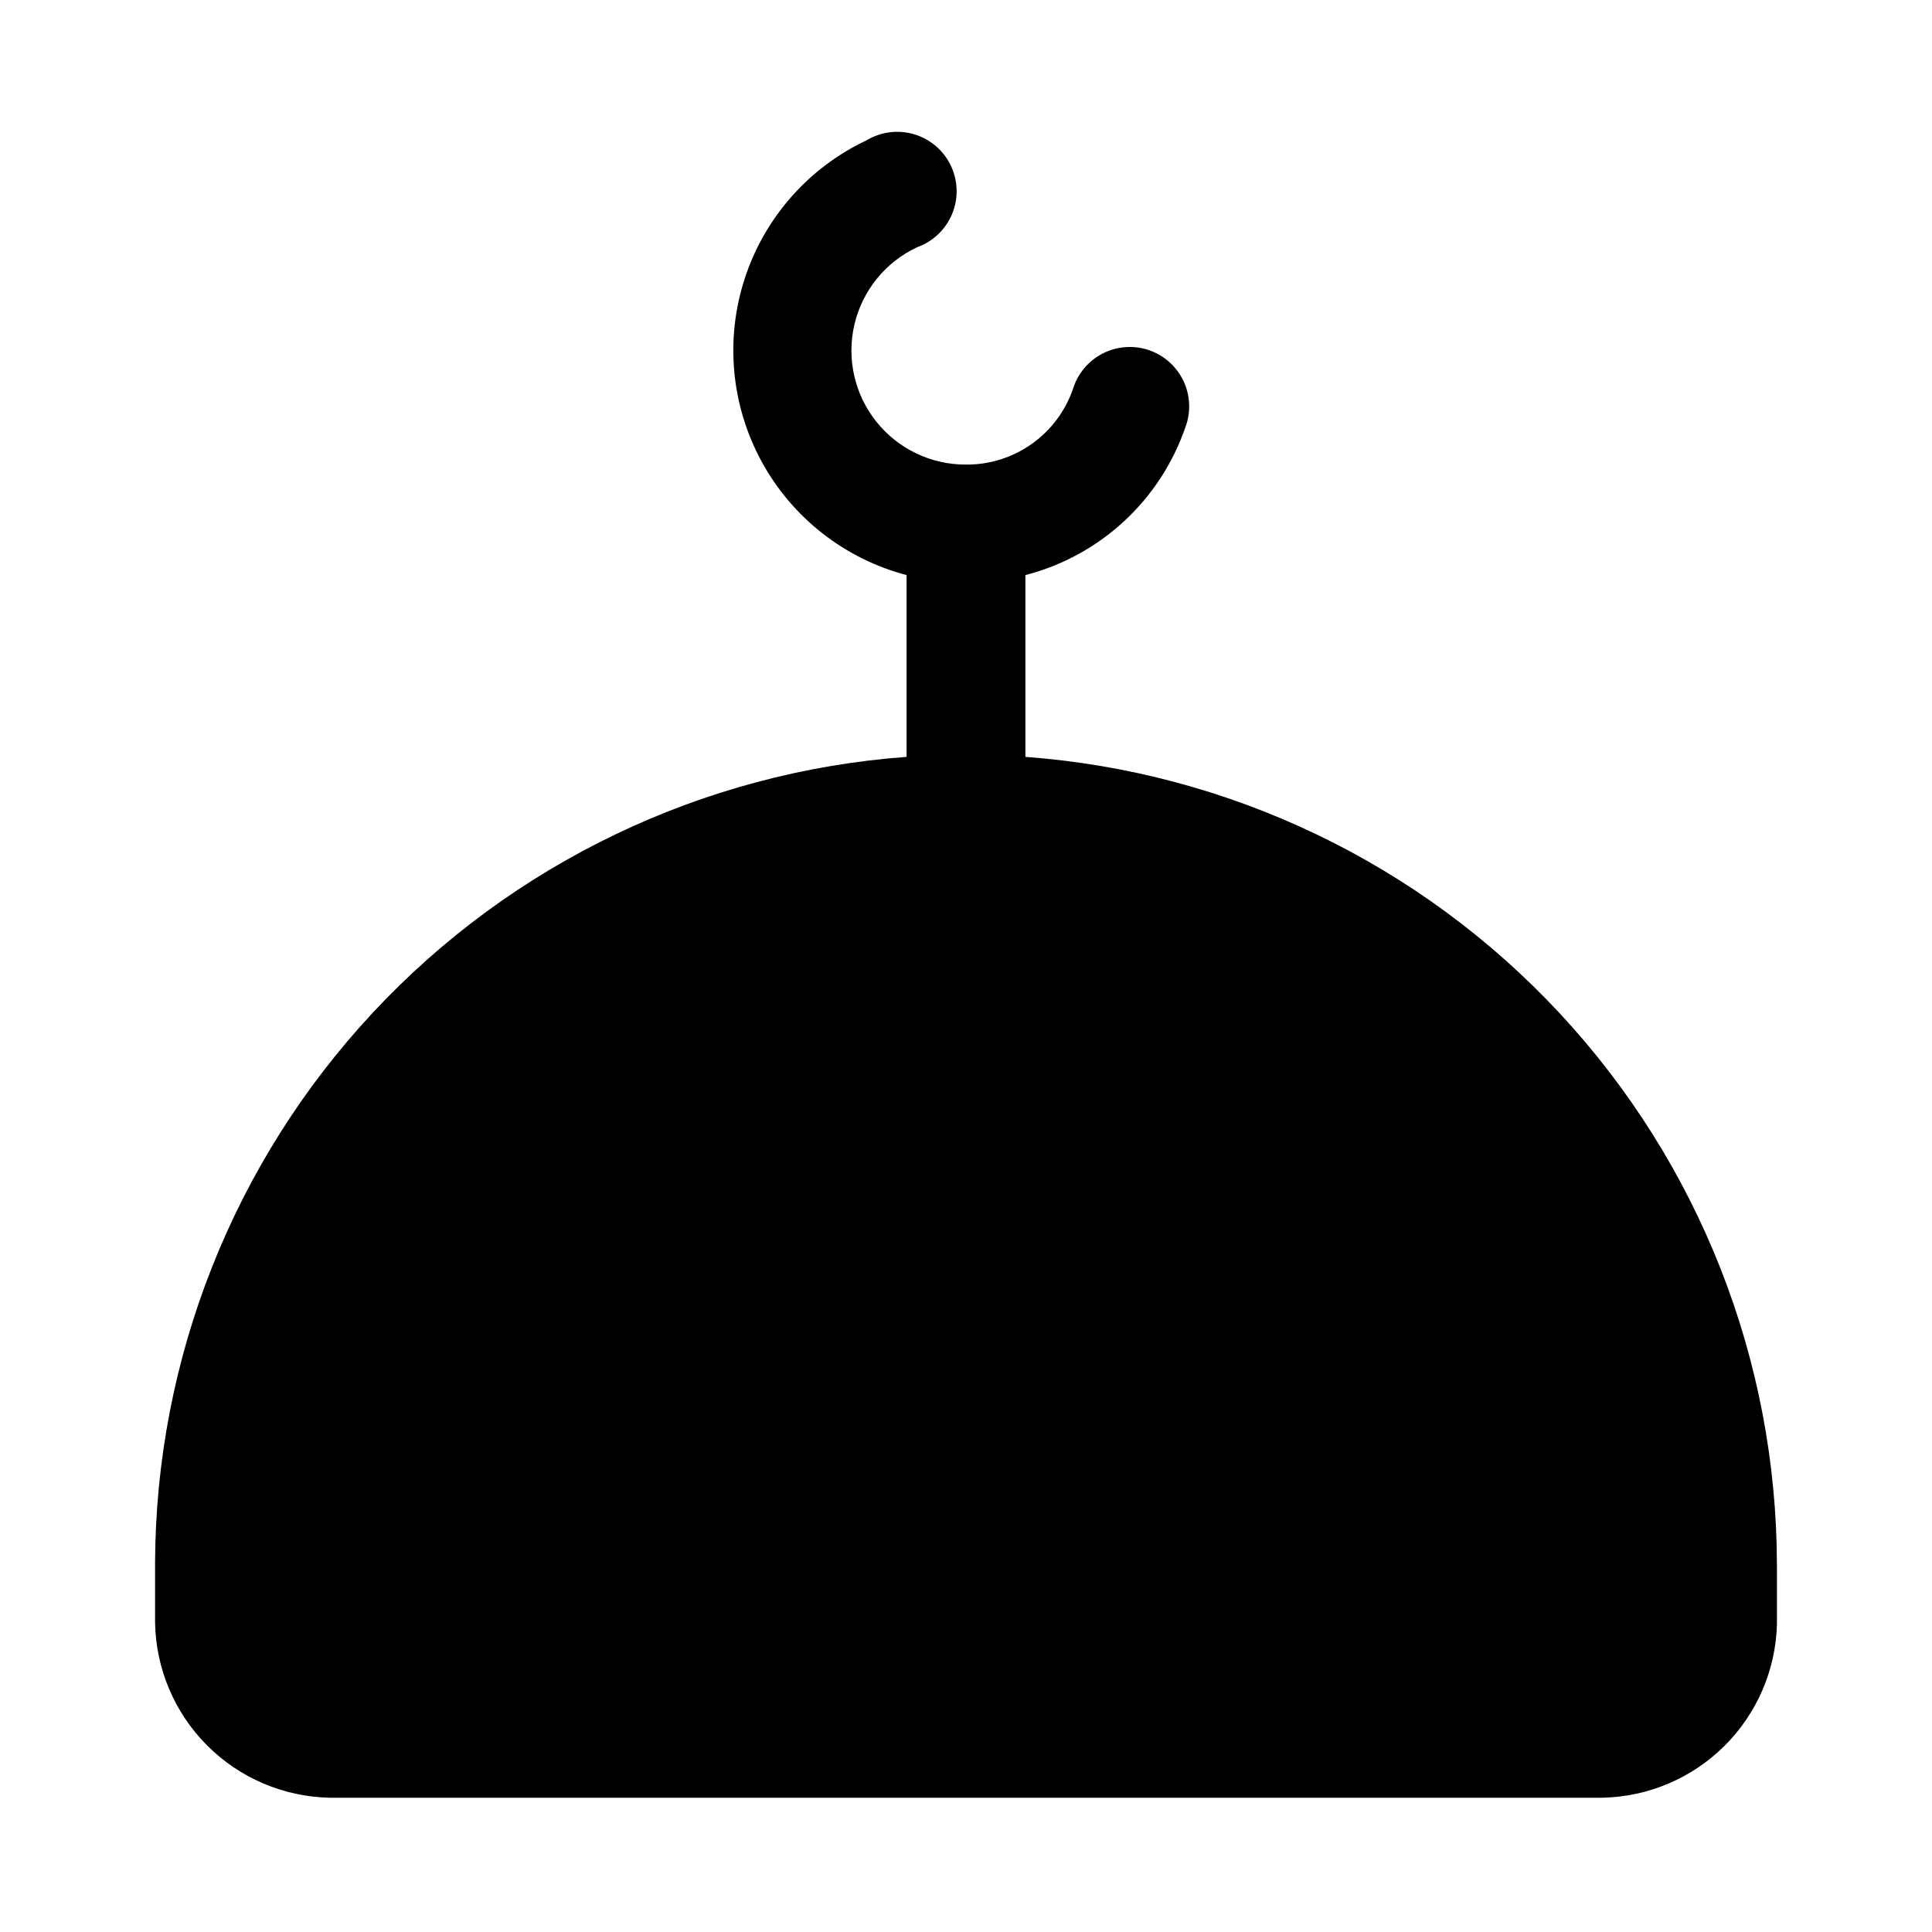 <?xml version="1.0" encoding="UTF-8"?>
<!-- Uploaded to: SVG Repo, www.svgrepo.com, Generator: SVG Repo Mixer Tools -->
<svg fill="#000000" width="800px" height="800px" version="1.1" viewBox="144 144 512 512" xmlns="http://www.w3.org/2000/svg">
 <path d="m614.91 558.7v15.742c-0.324 12.148-5.312 23.699-13.934 32.262s-20.207 13.473-32.355 13.711h-337.24c-12.227-0.242-23.883-5.219-32.516-13.879-8.633-8.664-13.57-20.336-13.77-32.566v-15.742c0.172-54.152 20.781-106.25 57.707-145.86 36.926-39.609 87.445-63.82 141.45-67.789v-48.176c-16.402-4.309-30.301-15.195-38.414-30.09-8.113-14.895-9.723-32.473-4.445-48.594 5.273-16.117 16.965-29.348 32.312-36.562 3.812-2.277 8.41-2.836 12.656-1.543 4.25 1.297 7.754 4.324 9.648 8.34 1.898 4.016 2.008 8.645 0.309 12.746-1.699 4.106-5.051 7.297-9.23 8.797-8.391 3.914-14.527 11.457-16.648 20.469-2.121 9.012 0.004 18.5 5.769 25.746 5.762 7.242 14.527 11.449 23.789 11.406 6.219 0.051 12.301-1.855 17.383-5.441 5.082-3.586 8.914-8.676 10.953-14.551 1.242-4.094 4.094-7.504 7.902-9.449 3.809-1.945 8.242-2.262 12.285-0.871 4.043 1.391 7.348 4.367 9.152 8.242 1.805 3.879 1.957 8.32 0.418 12.312-6.684 19.285-22.586 33.945-42.352 39.043v48.176c54.09 3.973 104.68 28.25 141.61 67.965 36.938 39.711 57.496 91.922 57.551 146.16z"/>
</svg>